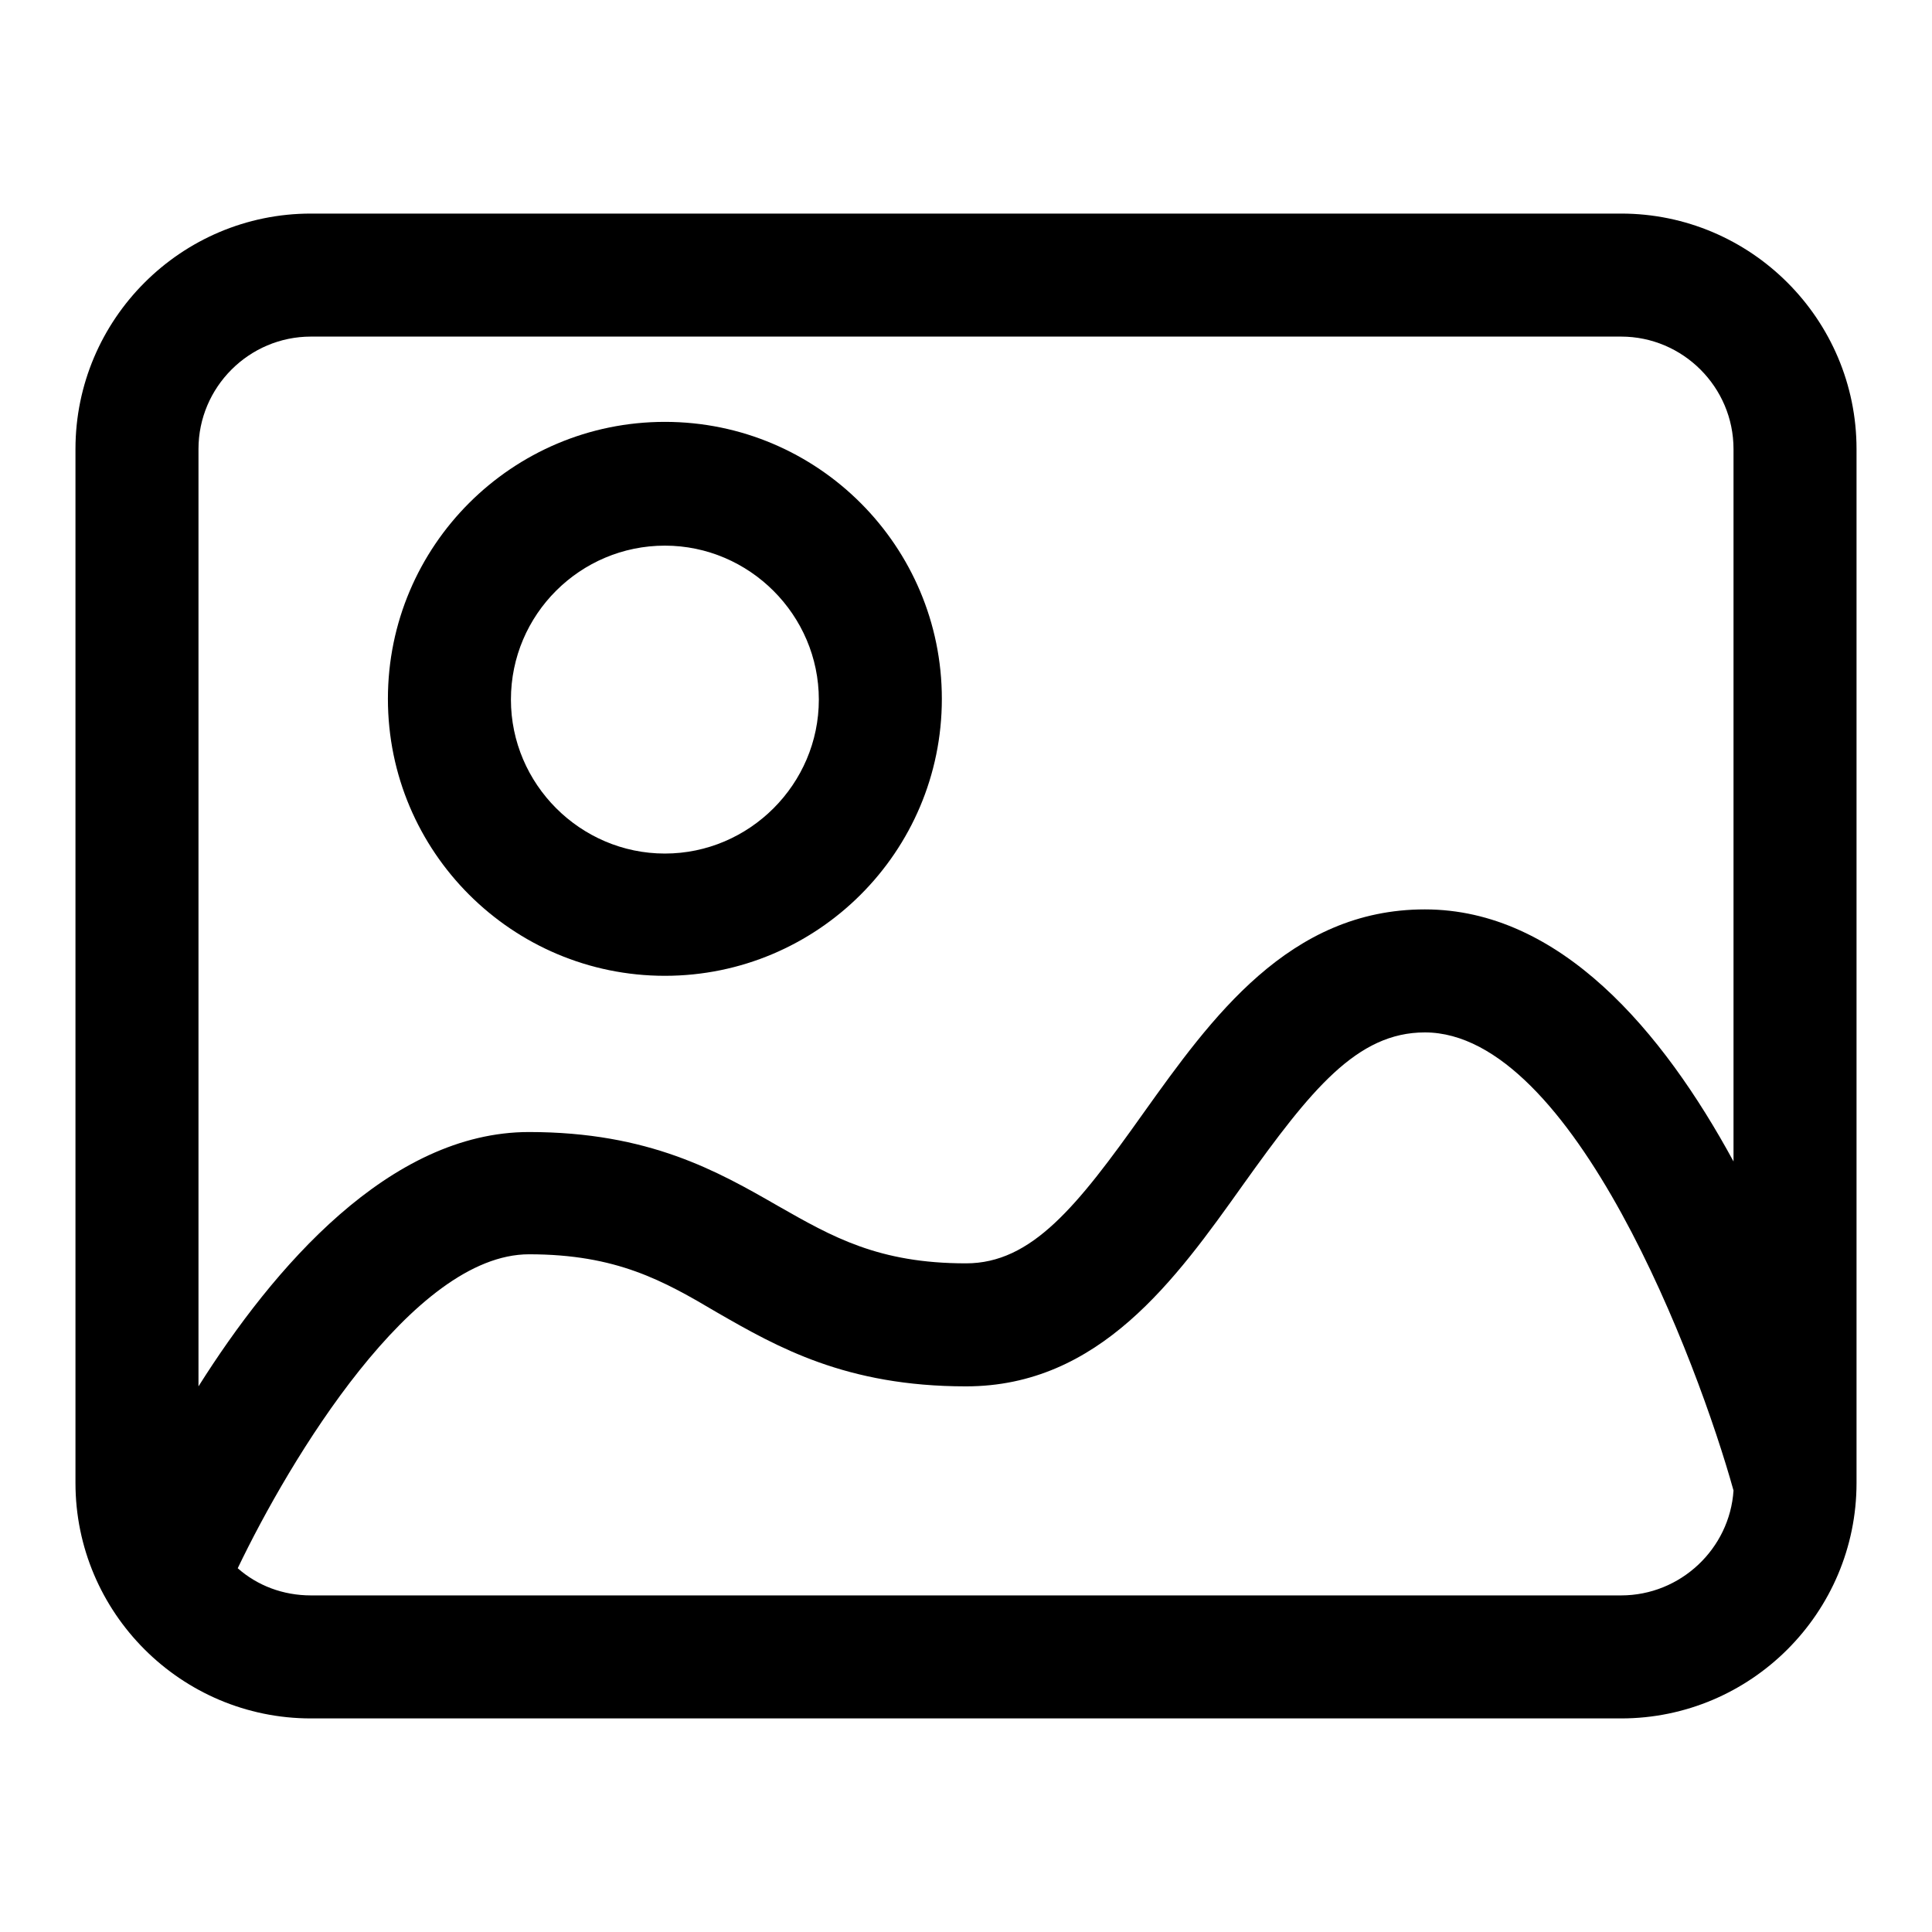 <?xml version="1.0" encoding="utf-8"?>
<!-- Svg Vector Icons : http://www.onlinewebfonts.com/icon -->
<!DOCTYPE svg PUBLIC "-//W3C//DTD SVG 1.1//EN" "http://www.w3.org/Graphics/SVG/1.1/DTD/svg11.dtd">
<svg version="1.1" xmlns="http://www.w3.org/2000/svg" xmlns:xlink="http://www.w3.org/1999/xlink" x="0px" y="0px" viewBox="0 0 256 256" enable-background="new 0 0 256 256" xml:space="preserve">
<g><g><path fill="#000000" d="M214.8,28.3H41.2C24,28.3,10,42.3,10,59.5v137c0,17.2,14,31.2,31.2,31.2h173.6c17.2,0,31.2-14,31.2-31.2v-137C246,42.3,232,28.3,214.8,28.3L214.8,28.3z M41.2,44.6h173.6c8.2,0,14.9,6.7,14.9,14.9v94.4c-9.4-17.3-23-33.4-40.9-33.4c-18,0-28.3,14.4-37.3,27c-8.8,12.4-14.8,19.9-23.5,19.9c-11.6,0-17.7-3.5-24.9-7.6c-8-4.6-17.1-9.8-33-9.8c-18.5,0-33.9,18-43.8,33.7V59.5C26.3,51.3,33,44.6,41.2,44.6L41.2,44.6z M214.8,211.4H41.2c-3.7,0-7.1-1.3-9.7-3.6c6.9-14.4,23.2-41.6,38.6-41.6c11.6,0,17.8,3.5,24.9,7.7c8,4.6,17.1,9.8,33,9.8c17.7,0,27.8-14.2,36.7-26.7c9-12.6,15.1-20.2,24.1-20.2c19.7,0,36.2,43.8,40.9,60.7C229.2,205.2,222.7,211.4,214.8,211.4L214.8,211.4z"/><path fill="#000000" d="M88.1,129.3c20.2,0,36.7-16.4,36.7-36.7c0-20.2-16.4-36.7-36.7-36.7c-20.2,0-36.7,16.4-36.7,36.7C51.4,112.9,67.9,129.3,88.1,129.3z M88.1,72.3c11.2,0,20.4,9.2,20.4,20.4c0,11.2-9.2,20.4-20.4,20.4s-20.4-9.2-20.4-20.4C67.7,81.4,76.9,72.3,88.1,72.3z"/></g></g>
</svg>